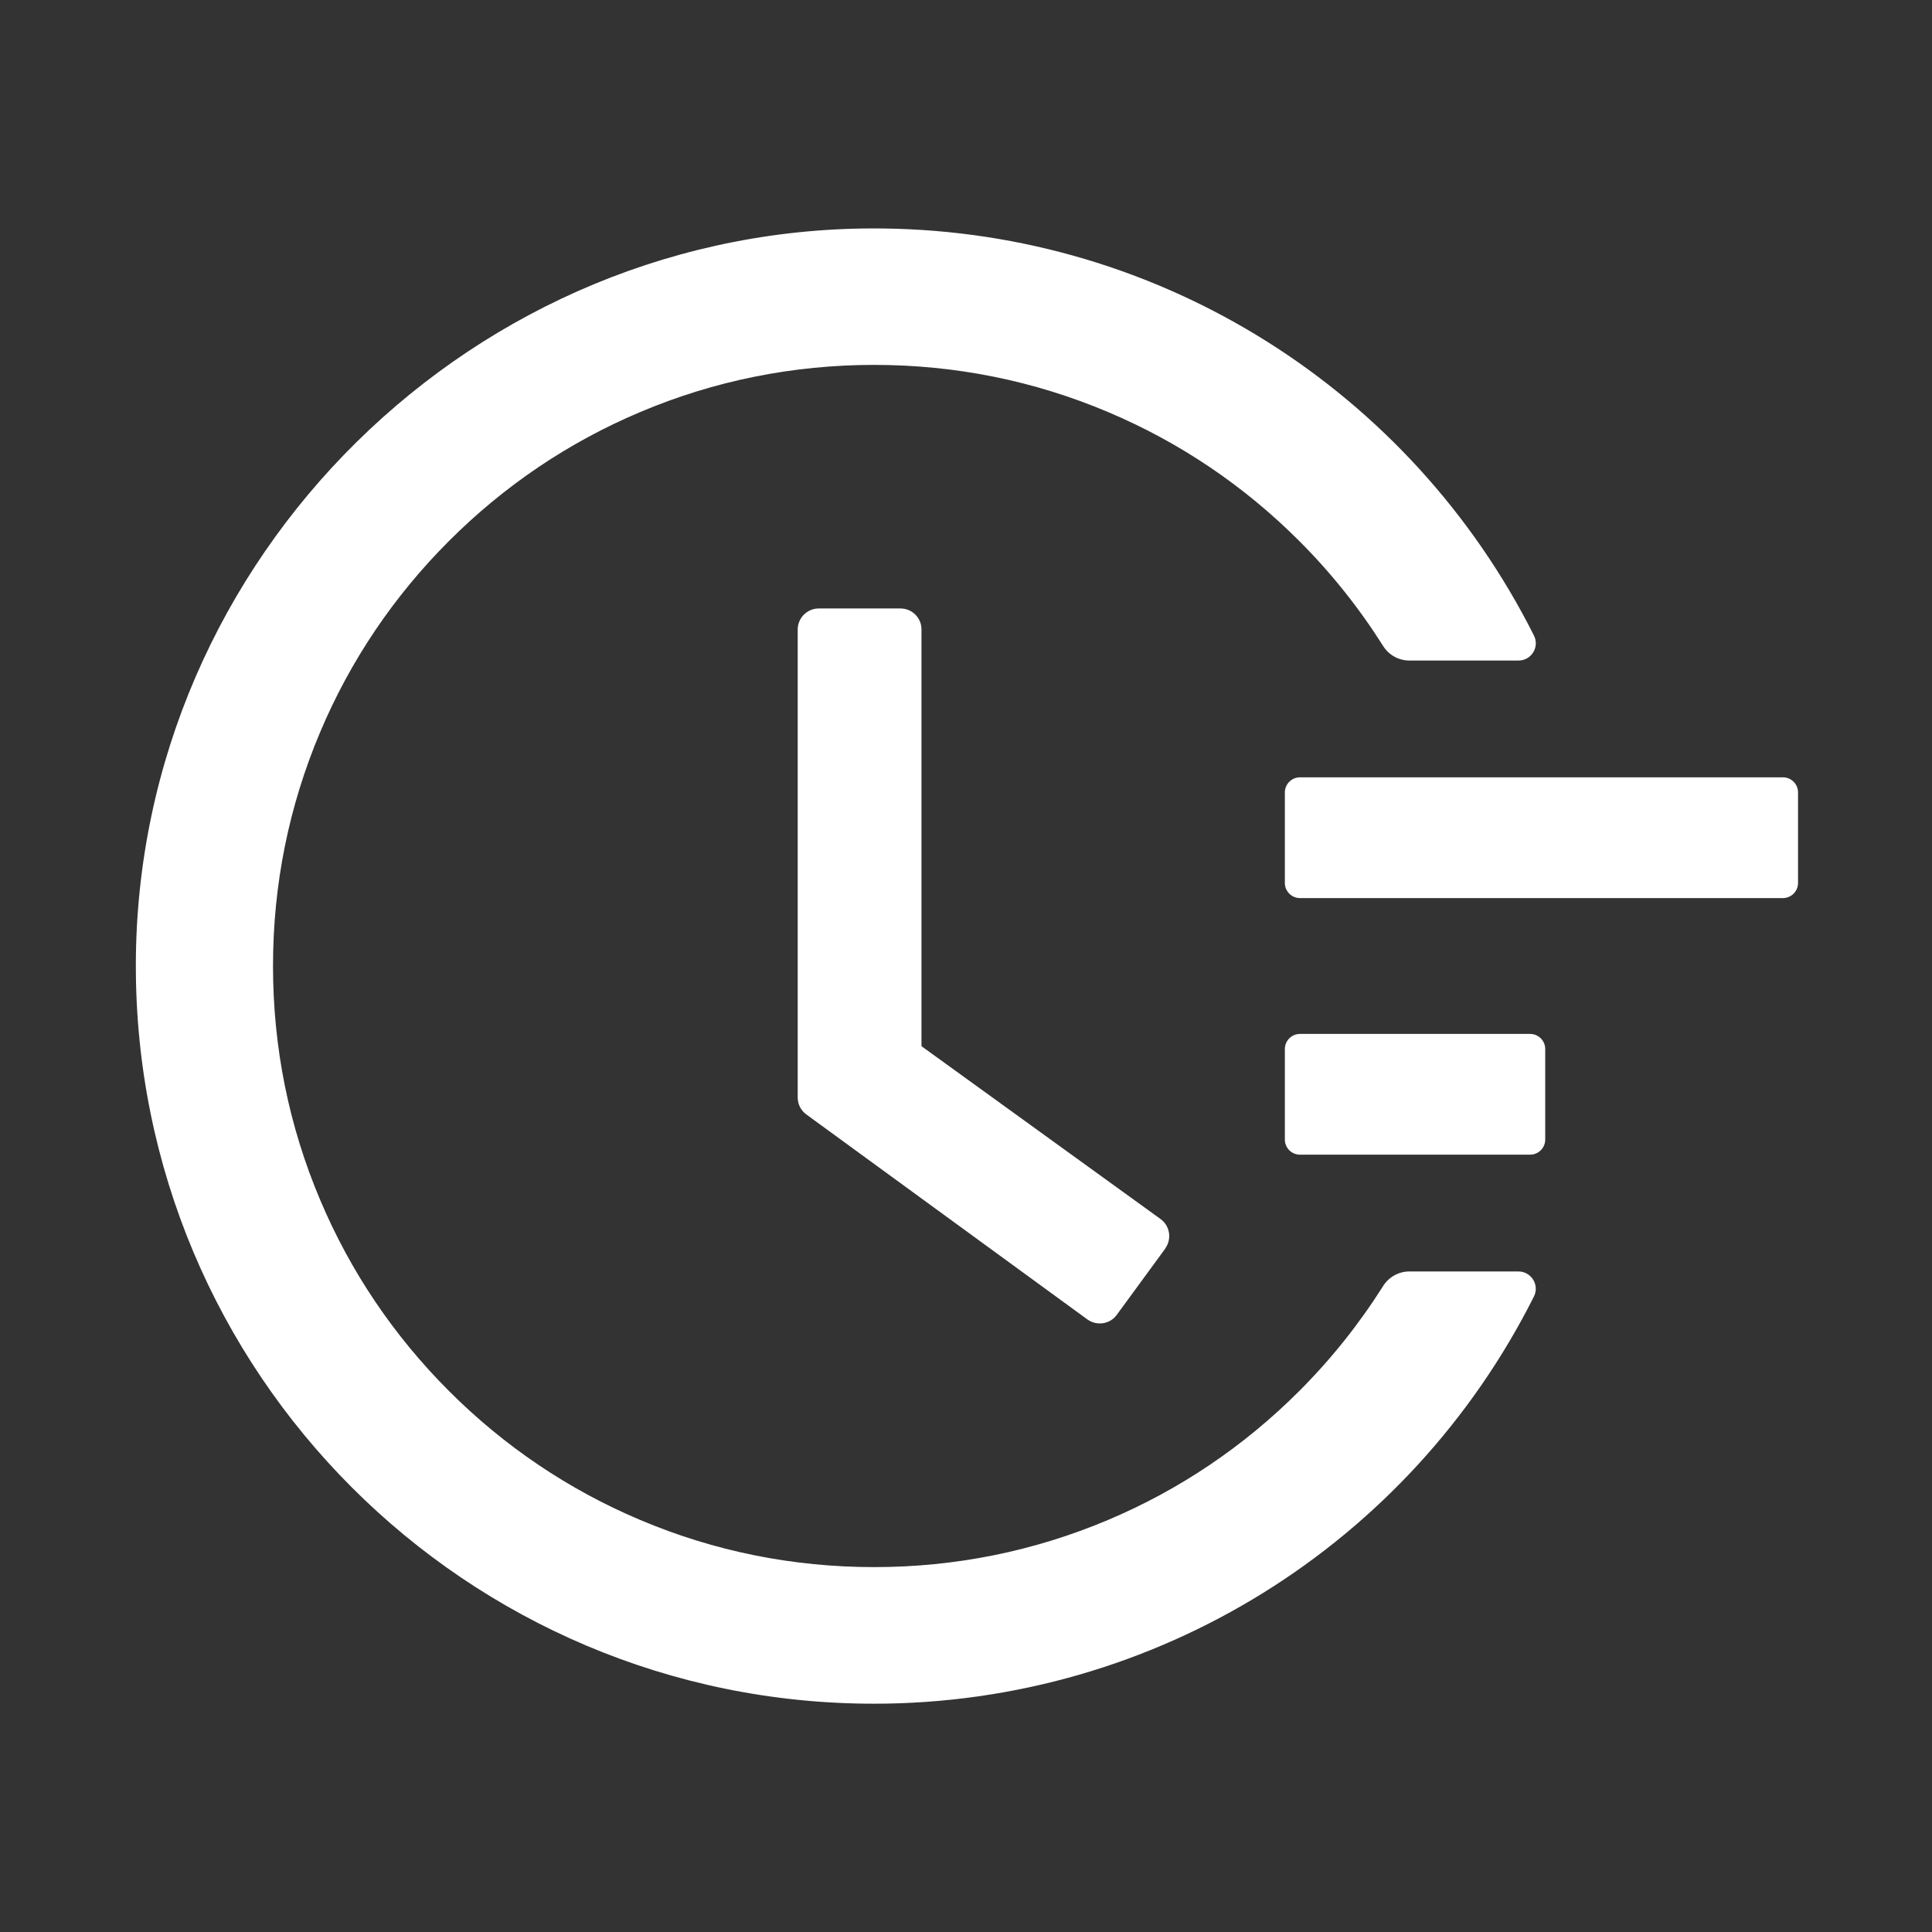 <?xml version="1.0" encoding="UTF-8"?> <svg xmlns="http://www.w3.org/2000/svg" width="1024" height="1024" viewBox="0 0 1024 1024" fill="none"><rect x="0" y="0" width="1024" height="1024" fill="#333333" stroke="none"/> <path d="M945 412H689C684.6 412 681 415.6 681 420V468C681 472.4 684.6 476 689 476H945C949.4 476 953 472.4 953 468V420C953 415.6 949.4 412 945 412ZM811 548H689C684.6 548 681 551.6 681 556V604C681 608.4 684.6 612 689 612H811C815.4 612 819 608.4 819 604V556C819 551.6 815.4 548 811 548ZM477.3 322.5H434C427.8 322.5 422.8 327.5 422.8 333.7V581.7C422.8 585.3 424.5 588.6 427.4 590.7L576.3 699.3C581.3 702.9 588.3 701.9 591.9 696.9L617.6 661.8V661.7C621.2 656.7 620.1 649.7 615.1 646.1L488.4 554.5V333.7C488.5 327.5 483.4 322.5 477.3 322.5V322.5Z" fill="white"></path> <path d="M804.8 673.9H747C741.4 673.9 736.1 676.8 733.1 681.6C720.4 701.7 705.6 720.3 688.6 737.3C659.3 766.6 625.2 789.6 587.3 805.6C548 822.2 506.3 830.6 463.3 830.6C420.2 830.6 378.5 822.2 339.3 805.6C301.4 789.6 267.3 766.6 238 737.3C208.7 708 185.7 673.9 169.7 636C153.1 596.8 144.7 555.1 144.7 512C144.7 468.9 153.1 427.3 169.7 388C185.7 350.1 208.7 316 238 286.7C267.3 257.4 301.4 234.4 339.3 218.4C378.5 201.8 420.3 193.4 463.3 193.4C506.4 193.4 548.1 201.8 587.3 218.4C625.2 234.4 659.3 257.4 688.6 286.7C705.6 303.7 720.4 322.3 733.1 342.4C736.1 347.2 741.4 350.1 747 350.1H804.8C811.7 350.1 816.1 342.9 813 336.8C747.8 207.1 615.6 122.8 468 121.1C251.9 118.4 72.4 295.3 72 511.2C71.6 727.5 246.9 903 463.2 903C612.7 903 747.1 818.4 813 687.2C816.1 681.1 811.6 673.9 804.8 673.9V673.9Z" fill="white"></path> </svg> 